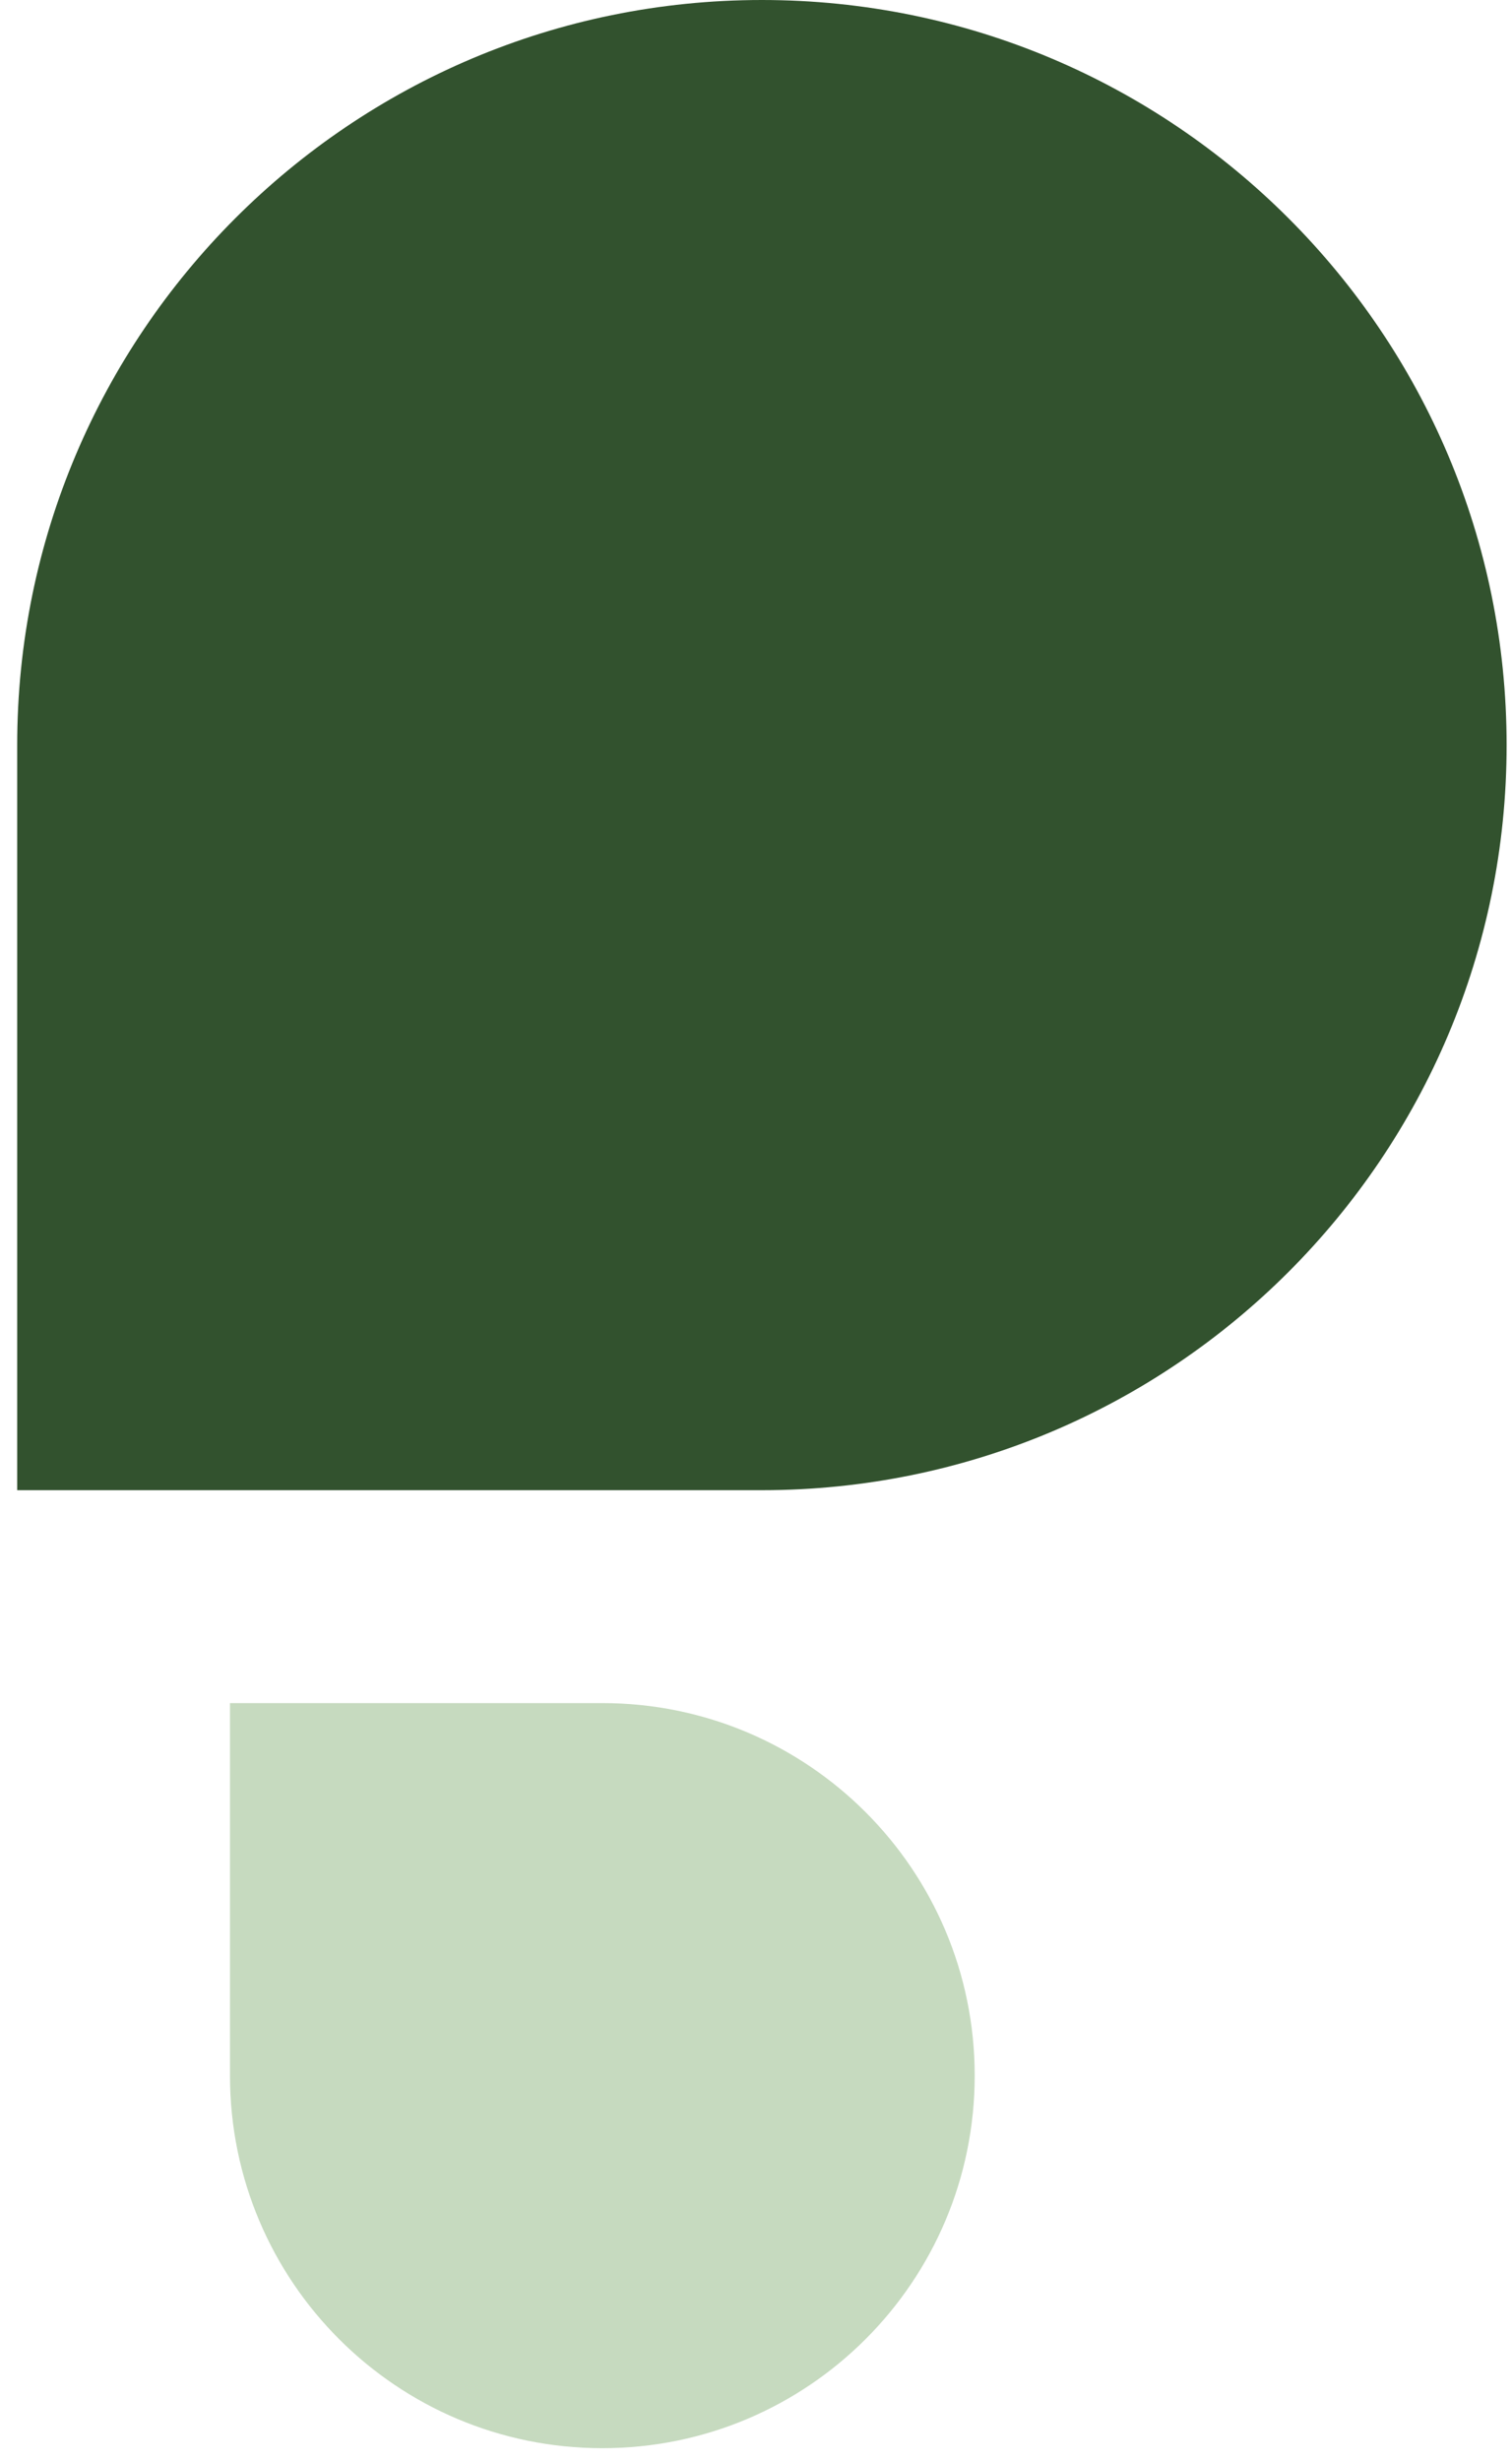<?xml version="1.0" encoding="UTF-8"?>
<svg xmlns="http://www.w3.org/2000/svg" width="75" height="122" viewBox="0 0 75 122" fill="none">
  <path d="M74.733 36.94C74.733 57.342 58.195 73.88 37.793 73.88L0.853 73.88L0.853 36.94C0.853 16.539 17.392 1.02458e-05 37.793 1.20294e-05C58.195 1.38129e-05 74.733 16.539 74.733 36.94Z" fill="#32522E"></path>
  <path d="M29.878 121.375C19.677 121.375 11.408 113.106 11.408 102.905L11.408 84.435L29.878 84.435C40.079 84.435 48.348 92.704 48.348 102.905C48.348 113.106 40.079 121.375 29.878 121.375Z" fill="#C6DABF"></path>
</svg>
